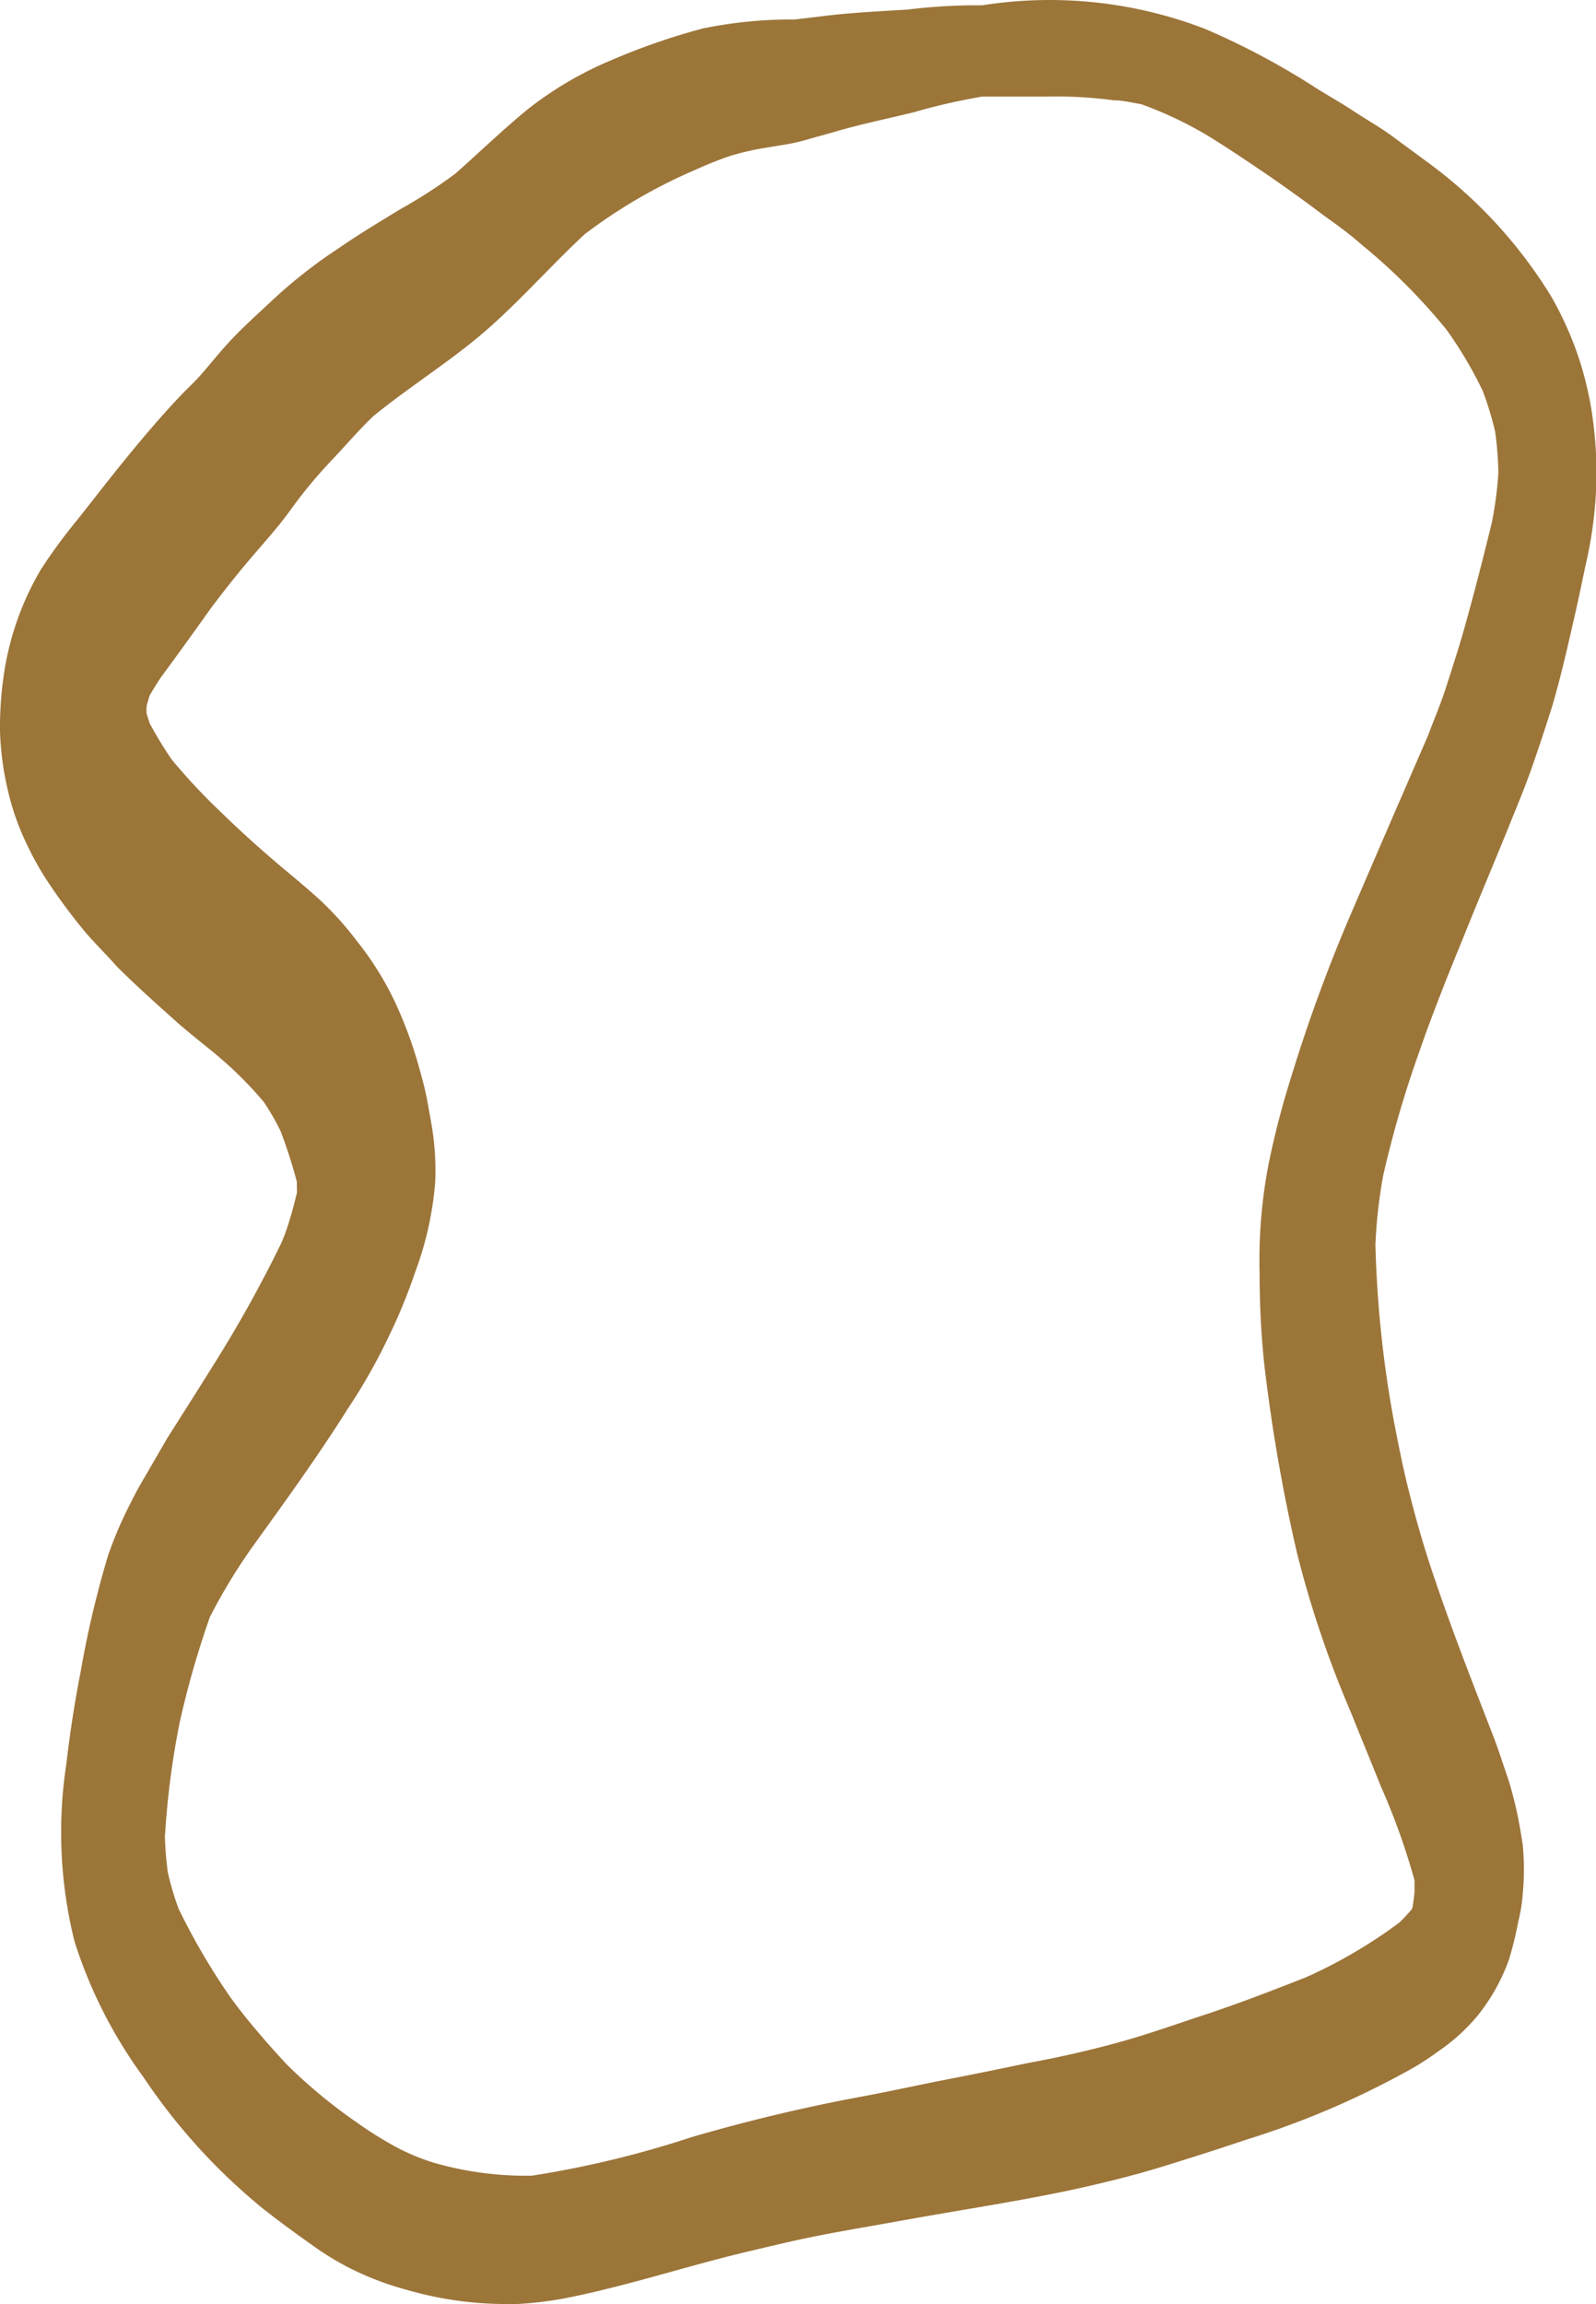 <?xml version="1.0" encoding="UTF-8"?> <svg xmlns="http://www.w3.org/2000/svg" viewBox="0 0 78 112.57"> <defs> <style>.cls-1{fill:#9c7539;}</style> </defs> <title>Ресурс 192</title> <g id="Слой_2" data-name="Слой 2"> <g id="Layer_1" data-name="Layer 1"> <path class="cls-1" d="M77.84,20.45a16.33,16.33,0,0,0-.75-3.16,16.71,16.71,0,0,0-1.27-2.79,23,23,0,0,0-6.06-6.58L68.05,6.66c-.6-.44-1.26-.81-1.88-1.22s-1.2-.73-1.79-1.1a36.58,36.58,0,0,0-5.49-2.93A21.14,21.14,0,0,0,48,.26l-.5,0a27.94,27.94,0,0,0-3.16.21c-1,.06-2,.11-3,.2-.83.07-1.66.19-2.49.28a21.87,21.87,0,0,0-4.5.44A32.64,32.64,0,0,0,29.9,2.93a17.58,17.58,0,0,0-4.16,2.45c-1.21,1-2.32,2.07-3.48,3.1a24.59,24.59,0,0,1-2.71,1.75c-1,.61-2.05,1.24-3,1.9a24.16,24.16,0,0,0-3.25,2.55c-.79.74-1.6,1.46-2.32,2.27-.37.42-.72.85-1.09,1.28S9.13,19,8.76,19.4c-.89.94-1.72,1.92-2.54,2.92s-1.64,2.07-2.46,3.1A26.69,26.69,0,0,0,2,27.82,14.11,14.11,0,0,0,.17,33.09,17.61,17.61,0,0,0,0,35.72a14.28,14.28,0,0,0,.35,2.74,12.41,12.41,0,0,0,1,2.87,14.17,14.17,0,0,0,1.08,1.89,28.32,28.32,0,0,0,1.82,2.42c.47.53,1,1.06,1.45,1.57,1,1,2,1.88,3,2.78.52.45,1.06.88,1.59,1.31a19.07,19.07,0,0,1,2.61,2.55,12.26,12.26,0,0,1,.81,1.41,24.05,24.05,0,0,1,.8,2.49l0,.3a1.57,1.57,0,0,1,0,.23c-.12.5-.25,1-.4,1.47s-.24.7-.37,1a63.23,63.23,0,0,1-3.42,6.12c-.71,1.14-1.44,2.28-2.16,3.42L7.17,72c-.26.44-.52.89-.75,1.36A20,20,0,0,0,5.28,76a49.29,49.29,0,0,0-1.35,5.74c-.29,1.48-.52,3-.69,4.46a22.09,22.09,0,0,0,.4,8.65A22.92,22.92,0,0,0,7,101.47a29.28,29.28,0,0,0,5.84,6.43c.76.6,1.54,1.17,2.33,1.73a14.15,14.15,0,0,0,1.89,1.17,14.78,14.78,0,0,0,2.86,1.09,17.52,17.52,0,0,0,4.59.68c.26,0,.51,0,.77,0a17.68,17.68,0,0,0,2.63-.34c2.73-.56,5.39-1.42,8.09-2.09,1.34-.32,2.68-.65,4-.91s2.84-.51,4.26-.77c2.72-.49,5.47-.9,8.18-1.48,1.46-.32,2.9-.67,4.33-1.11s2.75-.86,4.11-1.32a41.85,41.85,0,0,0,7.77-3.29,12.55,12.55,0,0,0,1.59-1,9.32,9.32,0,0,0,2-1.81,9.47,9.47,0,0,0,1.5-2.69,17,17,0,0,0,.46-1.87,7.87,7.87,0,0,0,.22-1.36,12.72,12.72,0,0,0,0-2.39c-.1-.63-.2-1.27-.35-1.89s-.25-1-.41-1.47-.41-1.24-.64-1.85c-1-2.58-2-5.12-2.88-7.72-.48-1.39-.89-2.79-1.25-4.22-.29-1.12-.52-2.27-.74-3.41a54.94,54.94,0,0,1-.93-8.76,24.09,24.09,0,0,1,.38-3.39,52.74,52.74,0,0,1,1.72-5.92c.69-2,1.46-3.91,2.25-5.84.69-1.72,1.41-3.42,2.11-5.14.4-1,.8-1.94,1.15-2.93s.68-2,1-3c.41-1.37.73-2.77,1.05-4.17.22-.93.41-1.87.61-2.81A20.24,20.24,0,0,0,78,24,19.29,19.29,0,0,0,77.84,20.45Zm-4.93,5.08c-.42,1.72-.86,3.44-1.34,5.15-.28,1-.61,2-.93,3-.25.76-.57,1.51-.85,2.26-1.21,2.79-2.42,5.57-3.62,8.37a78.12,78.12,0,0,0-3.07,8.32A41.23,41.23,0,0,0,62,56.87a24.76,24.76,0,0,0-.44,5.37c0,1.45.07,2.9.22,4.35a83.69,83.69,0,0,0,1.61,9.3A51.23,51.23,0,0,0,66,83.61c.49,1.23,1,2.45,1.49,3.68a32.9,32.9,0,0,1,1.64,4.58c0,.18,0,.35,0,.52s-.06.55-.1.82v0l-.06.11c-.19.21-.38.42-.59.62a24,24,0,0,1-4.56,2.67c-1.68.66-3.36,1.31-5.07,1.87-1.36.45-2.71.93-4.09,1.31s-2.91.73-4.39,1c-1.3.27-2.6.54-3.9.79s-2.78.58-4.17.84c-2.83.52-5.63,1.19-8.41,2A49.24,49.24,0,0,1,26,106.3a16.26,16.26,0,0,1-4.79-.63,10.58,10.58,0,0,1-1.74-.71,18.16,18.16,0,0,1-2.06-1.28A25,25,0,0,1,14,100.85c-.64-.69-1.25-1.38-1.84-2.1-.32-.39-.62-.78-.91-1.18a32.56,32.56,0,0,1-2.52-4.31,13.65,13.65,0,0,1-.53-1.79,16.77,16.77,0,0,1-.14-1.74,41.05,41.05,0,0,1,.71-5.52A44.46,44.46,0,0,1,10.26,79a28,28,0,0,1,2.06-3.4c1.6-2.22,3.21-4.44,4.67-6.76a28.2,28.2,0,0,0,2.09-3.71,26.28,26.28,0,0,0,1.19-2.92,16.33,16.33,0,0,0,1-4.46A13.51,13.51,0,0,0,21.1,55c-.11-.61-.21-1.23-.35-1.84-.1-.4-.21-.8-.32-1.19a20.75,20.75,0,0,0-1.12-3A15.17,15.17,0,0,0,17.46,46a16,16,0,0,0-1.79-2c-.56-.51-1.14-1-1.71-1.47-1.07-.9-2.12-1.83-3.12-2.81A29.24,29.24,0,0,1,8.4,37.12a19,19,0,0,1-1.09-1.79l-.15-.48c0-.06,0-.11,0-.17s0-.23.05-.35l.1-.34c.17-.3.36-.6.55-.89q1.23-1.67,2.43-3.36c.59-.79,1.2-1.56,1.84-2.32s1.38-1.56,2-2.41a23.56,23.56,0,0,1,2-2.44c.72-.75,1.38-1.54,2.13-2.25C20,18.9,22,17.66,23.69,16.2S26.9,13,28.58,11.44A25.59,25.59,0,0,1,34,8.29a17.89,17.89,0,0,1,1.71-.68,13.33,13.33,0,0,1,1.77-.4c.57-.1,1.15-.17,1.71-.32l1.64-.46c1.26-.37,2.54-.63,3.81-.94A30.22,30.22,0,0,1,48,4.72h3.17a20.9,20.9,0,0,1,3.26.18c.45,0,.89.12,1.34.19a18.56,18.56,0,0,1,3.34,1.59c.87.54,1.71,1.1,2.55,1.67s1.87,1.3,2.8,2c.7.52,1.41,1,2.07,1.59a29.07,29.07,0,0,1,4.15,4.15,19.84,19.84,0,0,1,1.78,3,15.24,15.24,0,0,1,.61,2,16.84,16.84,0,0,1,.16,2A18.86,18.86,0,0,1,72.91,25.53Z"></path> </g> </g> </svg> 